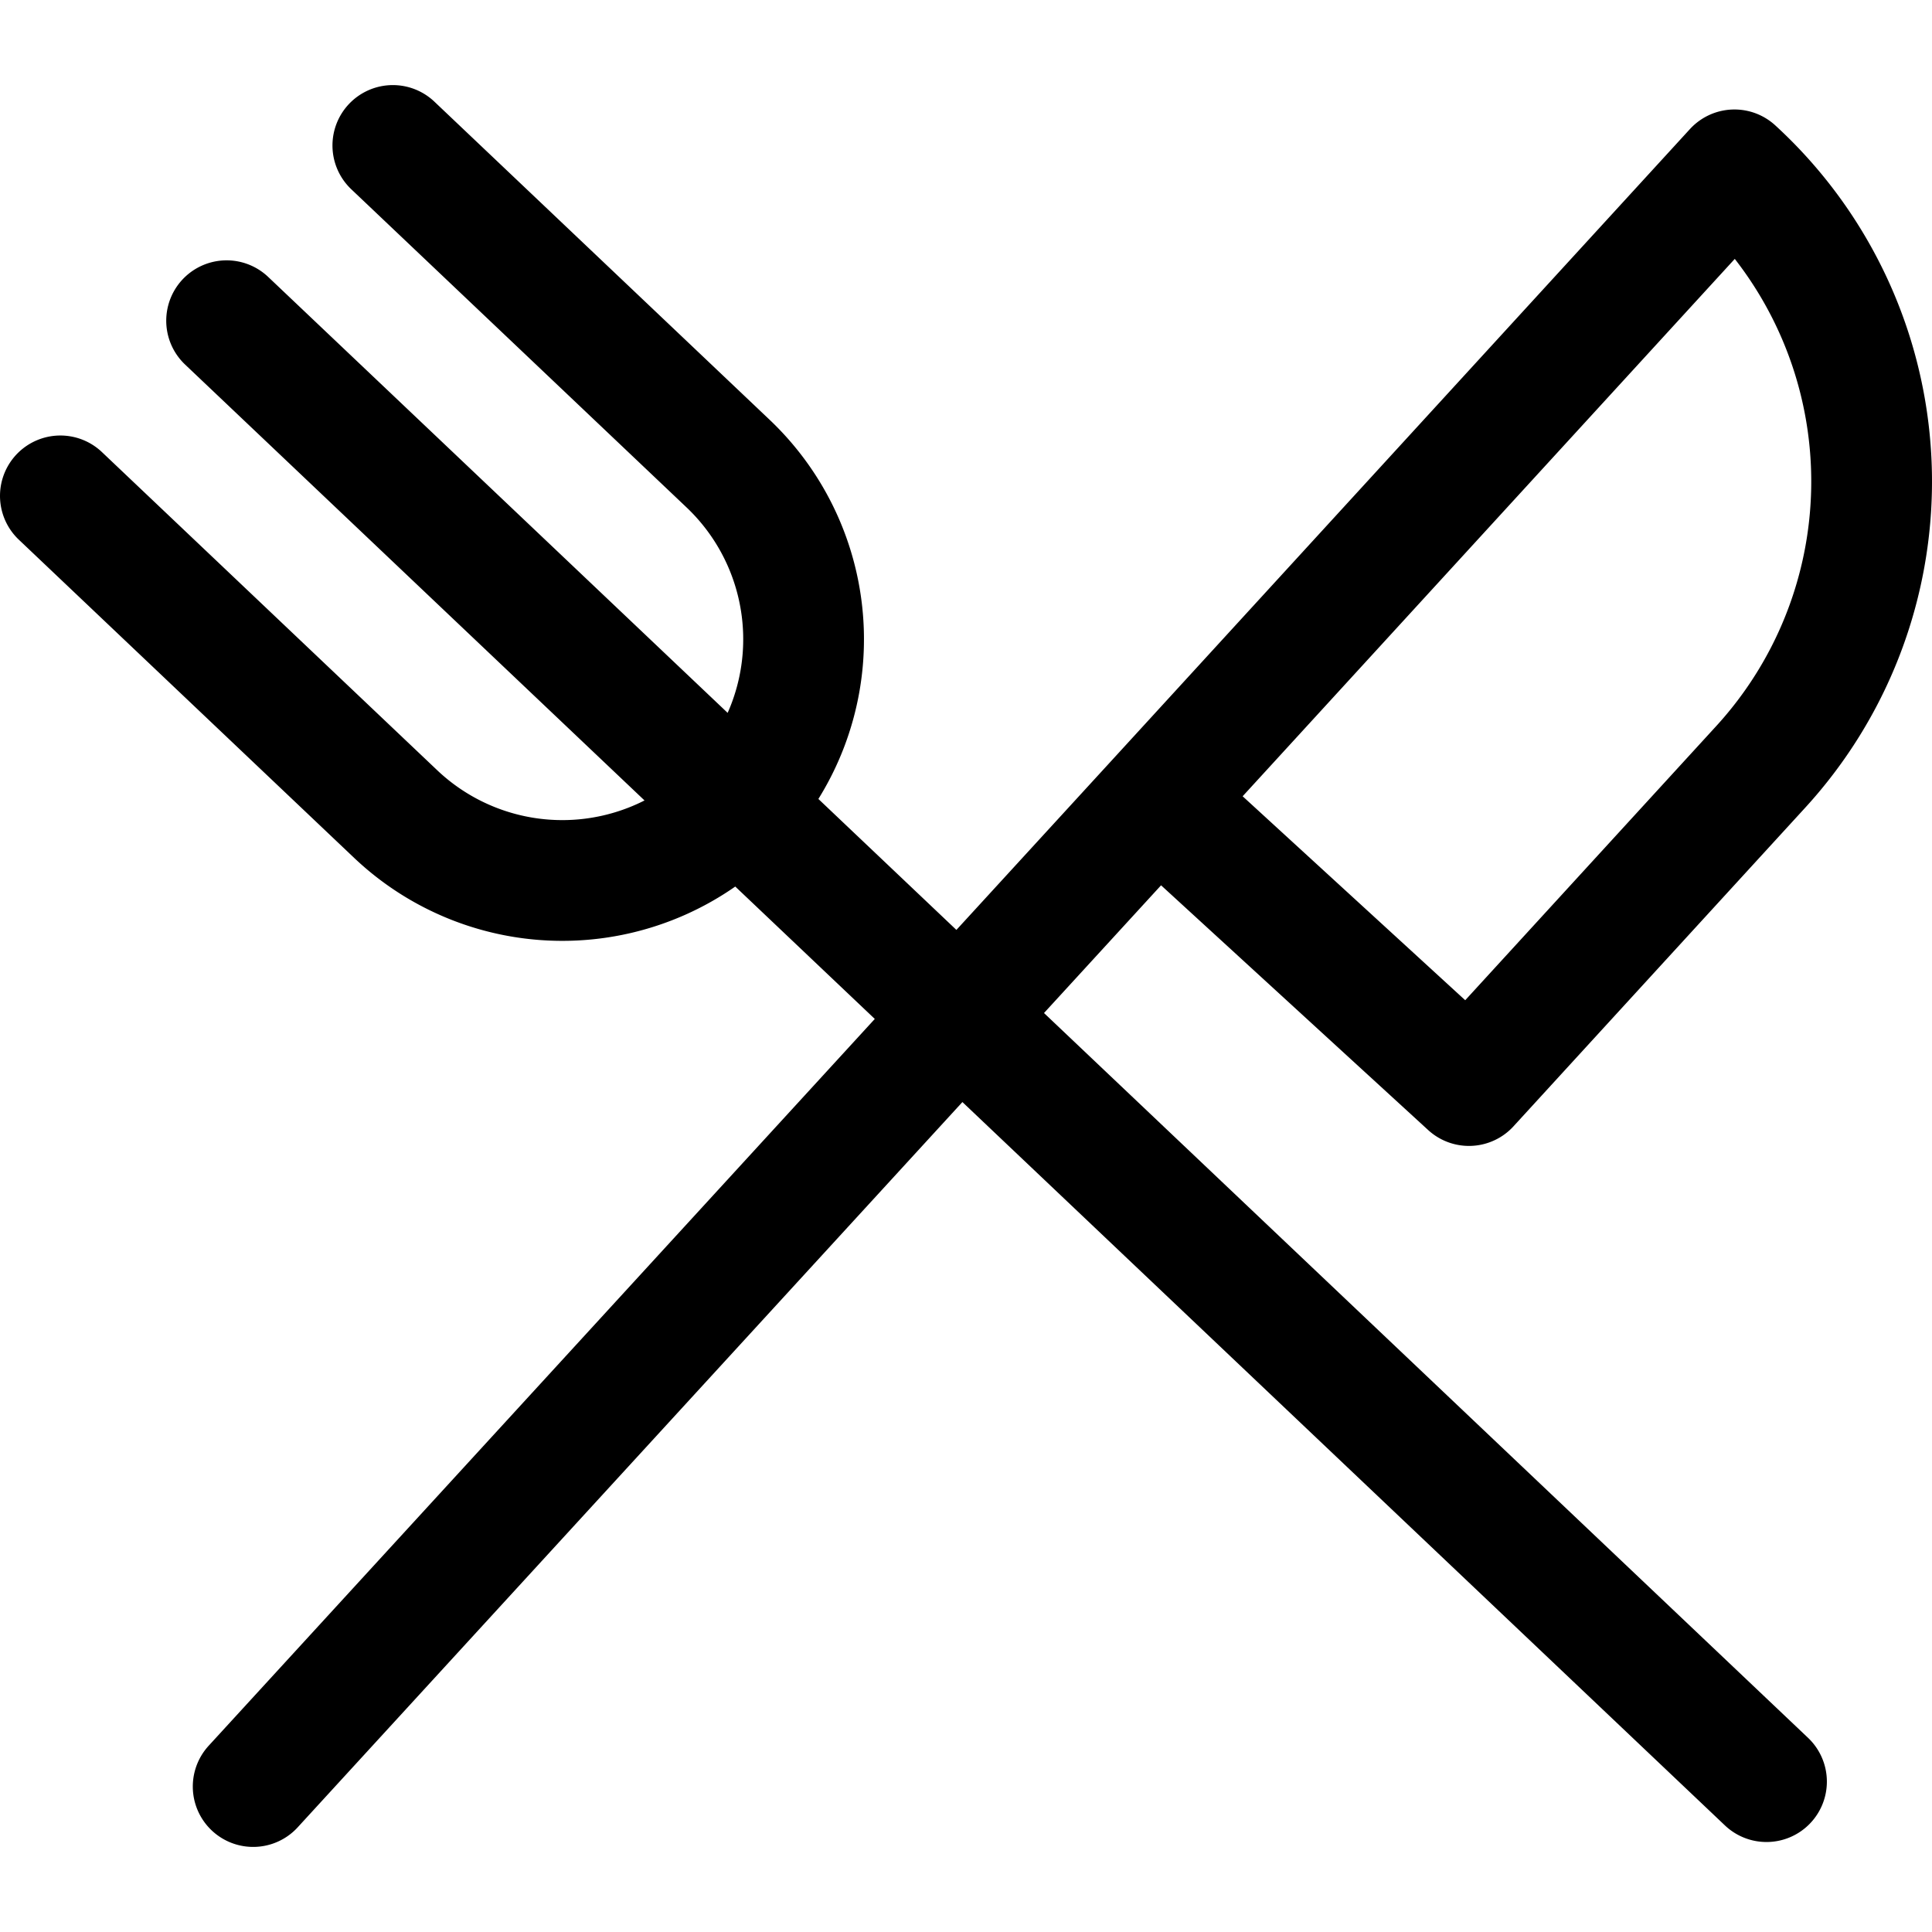 <svg xmlns="http://www.w3.org/2000/svg" viewBox="0 0 24 24"><defs><style>.a{fill:none;stroke:#000;stroke-linecap:round;stroke-linejoin:round;stroke-width:1.5px}</style></defs><path class="a" d="M11.916 12.619l10.028 9.513M2.815 3.984l9.101 8.635M4.88 1.807l4.171 3.958a3.008 3.008 0 01.111 4.241 3.009 3.009 0 01-4.241.112L.75 6.16M21.546 2.11a5.25 5.25 0 01.325 7.418l-3.623 3.957-3.871-3.547zM14.377 9.938L3.145 22.193"/></svg>